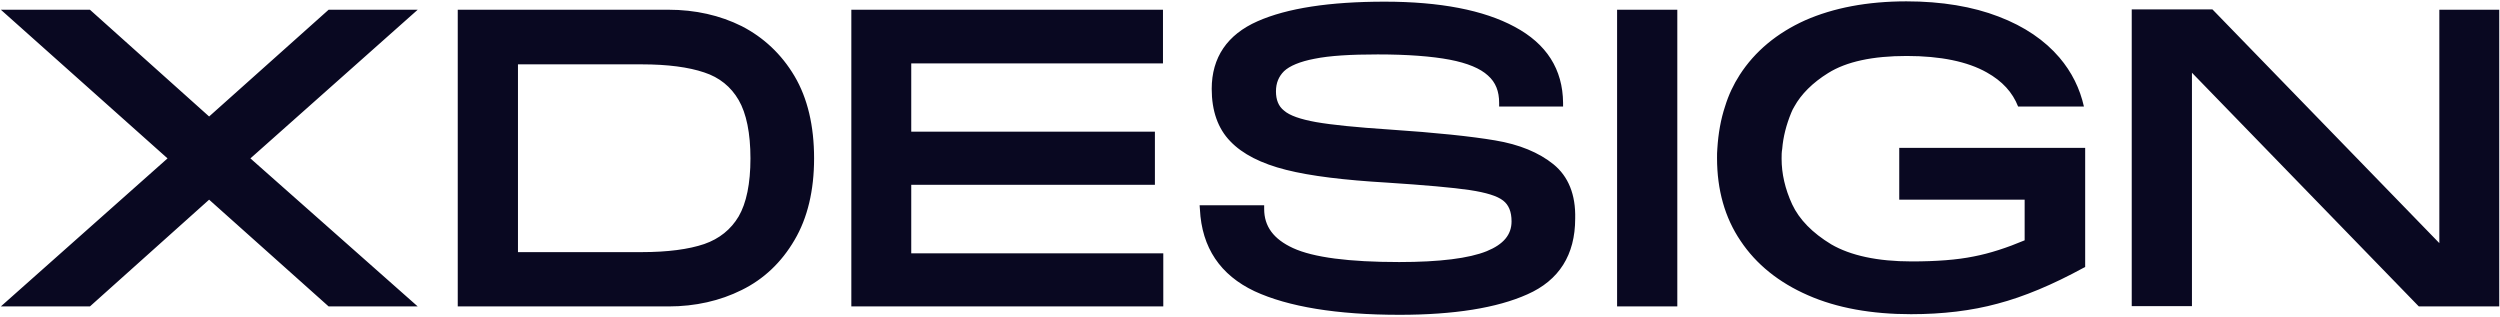 <svg width="924" height="117" viewBox="0 0 924 117" fill="none" xmlns="http://www.w3.org/2000/svg">
<path d="M92.55 58.541L154.385 113.256H121.46L77.291 73.797L33.238 113.256H0.312L61.918 58.541L0.312 3.597H33.238L77.291 43.056L121.46 3.597H154.385L92.55 58.541ZM293.66 28.144C298.478 36.288 300.887 46.497 300.887 58.541C300.887 70.356 298.478 80.565 293.66 88.709C288.841 96.968 282.302 103.162 274.157 107.176C266.126 111.191 256.948 113.256 247.082 113.256H169.185V3.597H247.082C256.948 3.597 266.126 5.662 274.157 9.676C282.187 13.806 288.841 20 293.66 28.144ZM191.441 93.182H237.216C246.738 93.182 254.539 92.15 260.275 90.2C265.896 88.25 270.141 84.809 273.009 79.991C275.877 75.059 277.369 67.832 277.369 58.541C277.369 49.25 275.877 41.909 273.009 36.977C270.141 32.044 265.896 28.603 260.275 26.768C254.539 24.818 246.738 23.785 237.216 23.785H191.441V93.182ZM314.654 113.256H429.951V93.641H336.796V68.291H426.853V48.676H336.796V23.441H429.836V3.597H314.654V113.256ZM574.158 60.721C568.766 56.362 561.538 53.379 552.59 51.888C543.756 50.397 530.678 49.021 513.584 47.873C501.423 47.071 492.246 46.153 486.395 45.121C480.659 44.088 476.643 42.712 474.578 40.877C472.513 39.271 471.595 36.862 471.595 33.765C471.595 30.668 472.628 28.259 474.578 26.309C476.643 24.359 480.429 22.753 485.821 21.721C491.443 20.573 499.244 20.115 509.225 20.115C520.238 20.115 529.187 20.803 535.84 22.065C542.38 23.326 547.083 25.276 549.951 27.915C552.82 30.438 554.082 33.765 554.082 38.009V39.385H577.714V38.009C577.6 25.621 571.634 16.215 559.818 9.906C548.345 3.712 532.169 0.615 511.749 0.615C491.443 0.615 475.725 3.024 464.827 7.841C453.584 12.774 447.848 21.262 447.848 32.847C447.848 40.991 450.142 47.529 454.731 52.232C459.205 56.935 466.203 60.491 475.381 62.785C484.444 65.079 496.949 66.571 512.552 67.488C526.663 68.406 536.988 69.323 543.183 70.241C549.263 71.159 553.393 72.421 555.573 74.141C557.638 75.747 558.67 78.271 558.67 81.826C558.67 86.759 555.688 90.315 549.493 92.838C542.953 95.477 532.169 96.853 517.141 96.853C498.555 96.853 485.362 95.132 477.905 91.691C470.678 88.365 467.236 83.662 467.236 77.238V75.862H443.374L443.488 77.353C444.177 91.576 451.06 101.671 463.679 107.635C476.07 113.371 494.081 116.353 517.255 116.353C537.332 116.353 553.278 113.829 564.521 108.782C576.223 103.621 582.189 94.215 582.189 80.794C582.418 71.962 579.665 65.194 574.158 60.721ZM597.676 113.256H619.933V3.597H597.676V113.256ZM701.96 54.871V73.797H748.308V88.823C741.769 91.576 735.459 93.641 729.493 94.788C723.298 96.05 715.612 96.624 706.549 96.624C693.929 96.624 683.948 94.444 676.835 90.315C669.837 86.071 665.019 81.138 662.38 75.518C659.742 69.782 658.48 64.162 658.48 58.656C658.48 57.394 658.48 56.247 658.709 54.985C659.053 50.627 660.201 46.153 662.036 41.679C662.38 40.877 662.724 40.074 663.183 39.385C665.707 34.797 669.952 30.553 675.688 26.997C682.457 22.753 692.208 20.688 704.713 20.688C717.218 20.688 727.199 22.753 734.312 26.768C740.048 29.979 743.834 34.109 745.899 39.385H770.22C768.729 32.732 765.746 26.653 761.157 21.262C755.765 14.953 748.308 9.791 738.671 6.121C729.149 2.45 717.677 0.5 704.598 0.5C690.143 0.5 677.638 2.909 667.199 7.497C656.759 12.2 648.614 18.968 642.992 27.685C640.698 31.241 638.862 35.141 637.6 39.271C635.994 44.088 635.076 49.365 634.732 54.871C634.617 56.018 634.617 57.165 634.617 58.426C634.617 70.126 637.485 80.45 643.336 89.053C649.072 97.656 657.447 104.424 668.231 109.126C678.901 113.829 691.749 116.124 706.319 116.124C717.906 116.124 728.69 114.862 738.327 112.224C747.964 109.7 758.633 105.226 769.991 99.032L770.679 98.688V54.641H701.96V54.871ZM901.578 3.597V89.856L818.175 3.941L817.716 3.482H787.888V113.141H810.144V26.882L893.548 112.797L894.007 113.256H923.72V3.597H901.578Z" fill="#090821"/>
</svg>
